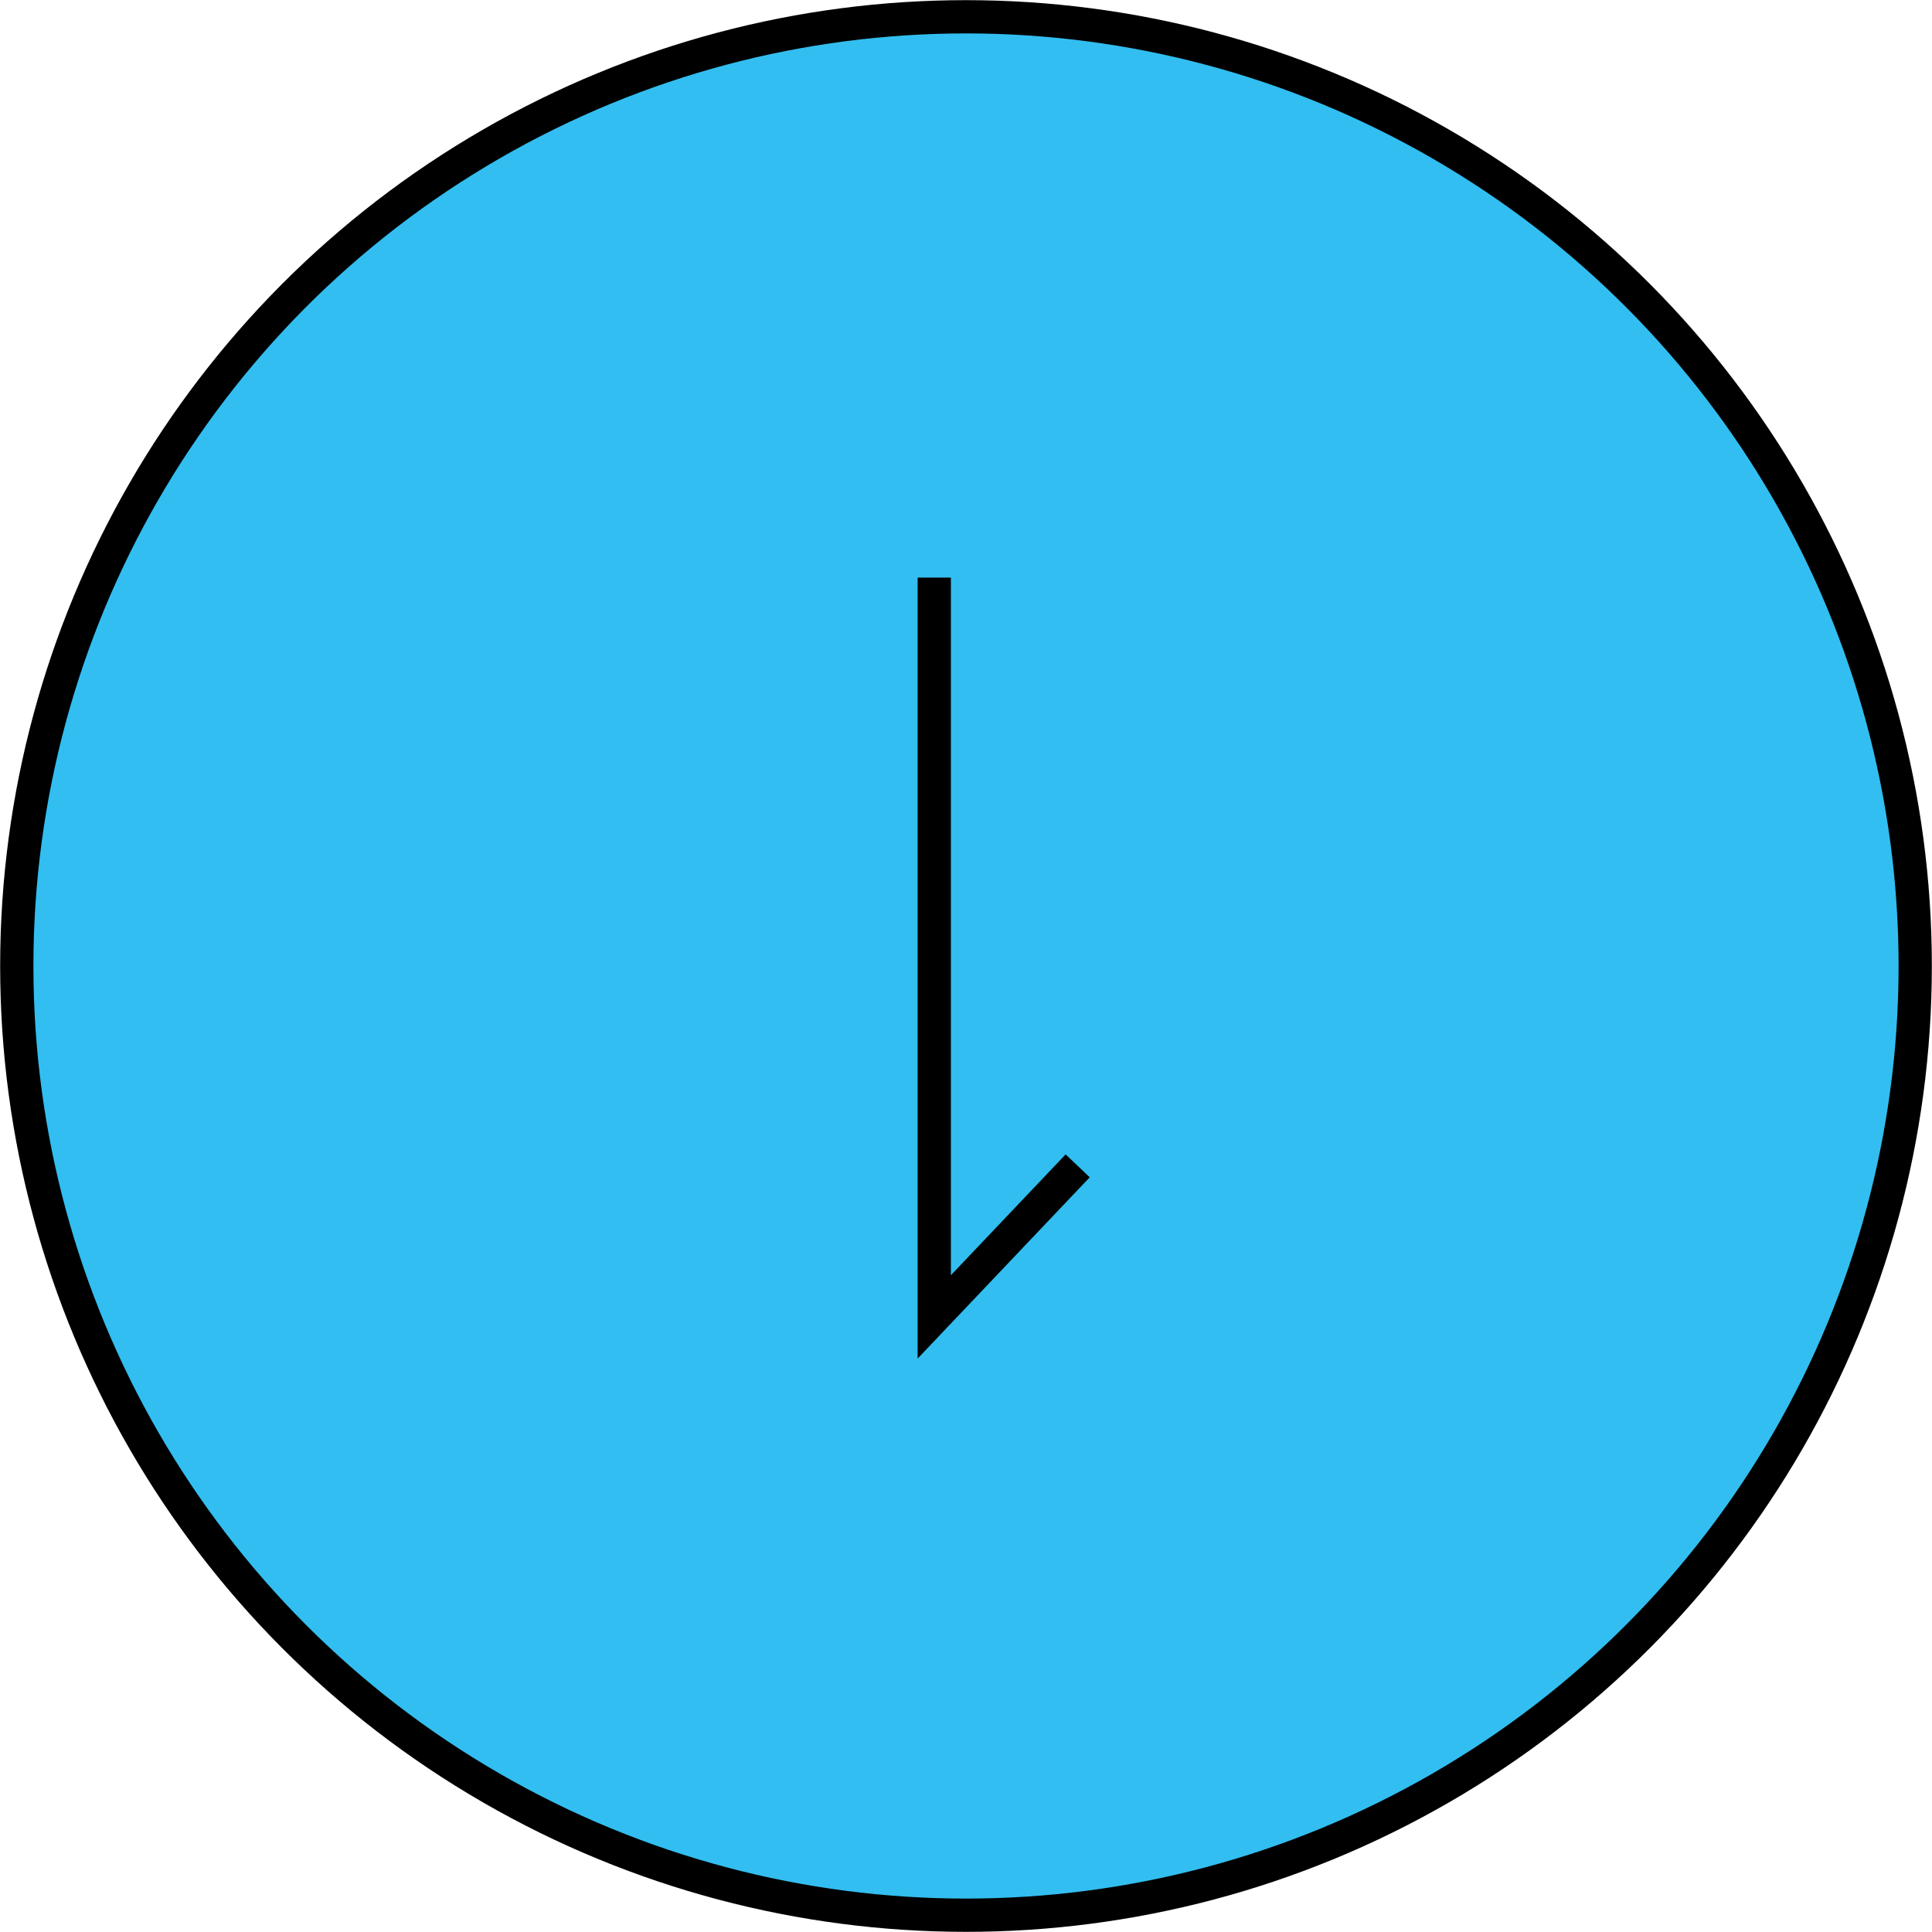 <?xml version="1.0" encoding="UTF-8"?>
<svg id="_レイヤー_2" data-name="レイヤー_2" xmlns="http://www.w3.org/2000/svg" viewBox="0 0 63.32 63.32">
  <defs>
    <style>
      .cls-1 {
        fill: #32bef0;
      }

      .cls-1, .cls-2 {
        stroke: #000;
        stroke-miterlimit: 10;
        stroke-width: 1.09px;
      }

      .cls-2 {
        fill: none;
      }
    </style>
  </defs>
  <g id="_デザイン" data-name="デザイン">
    <g>
      <circle class="cls-1" cx="31.66" cy="31.66" r="31.11"/>
      <polyline class="cls-2" points="30.62 18.93 30.62 43.16 35.32 38.21"/>
    </g>
  </g>
</svg>